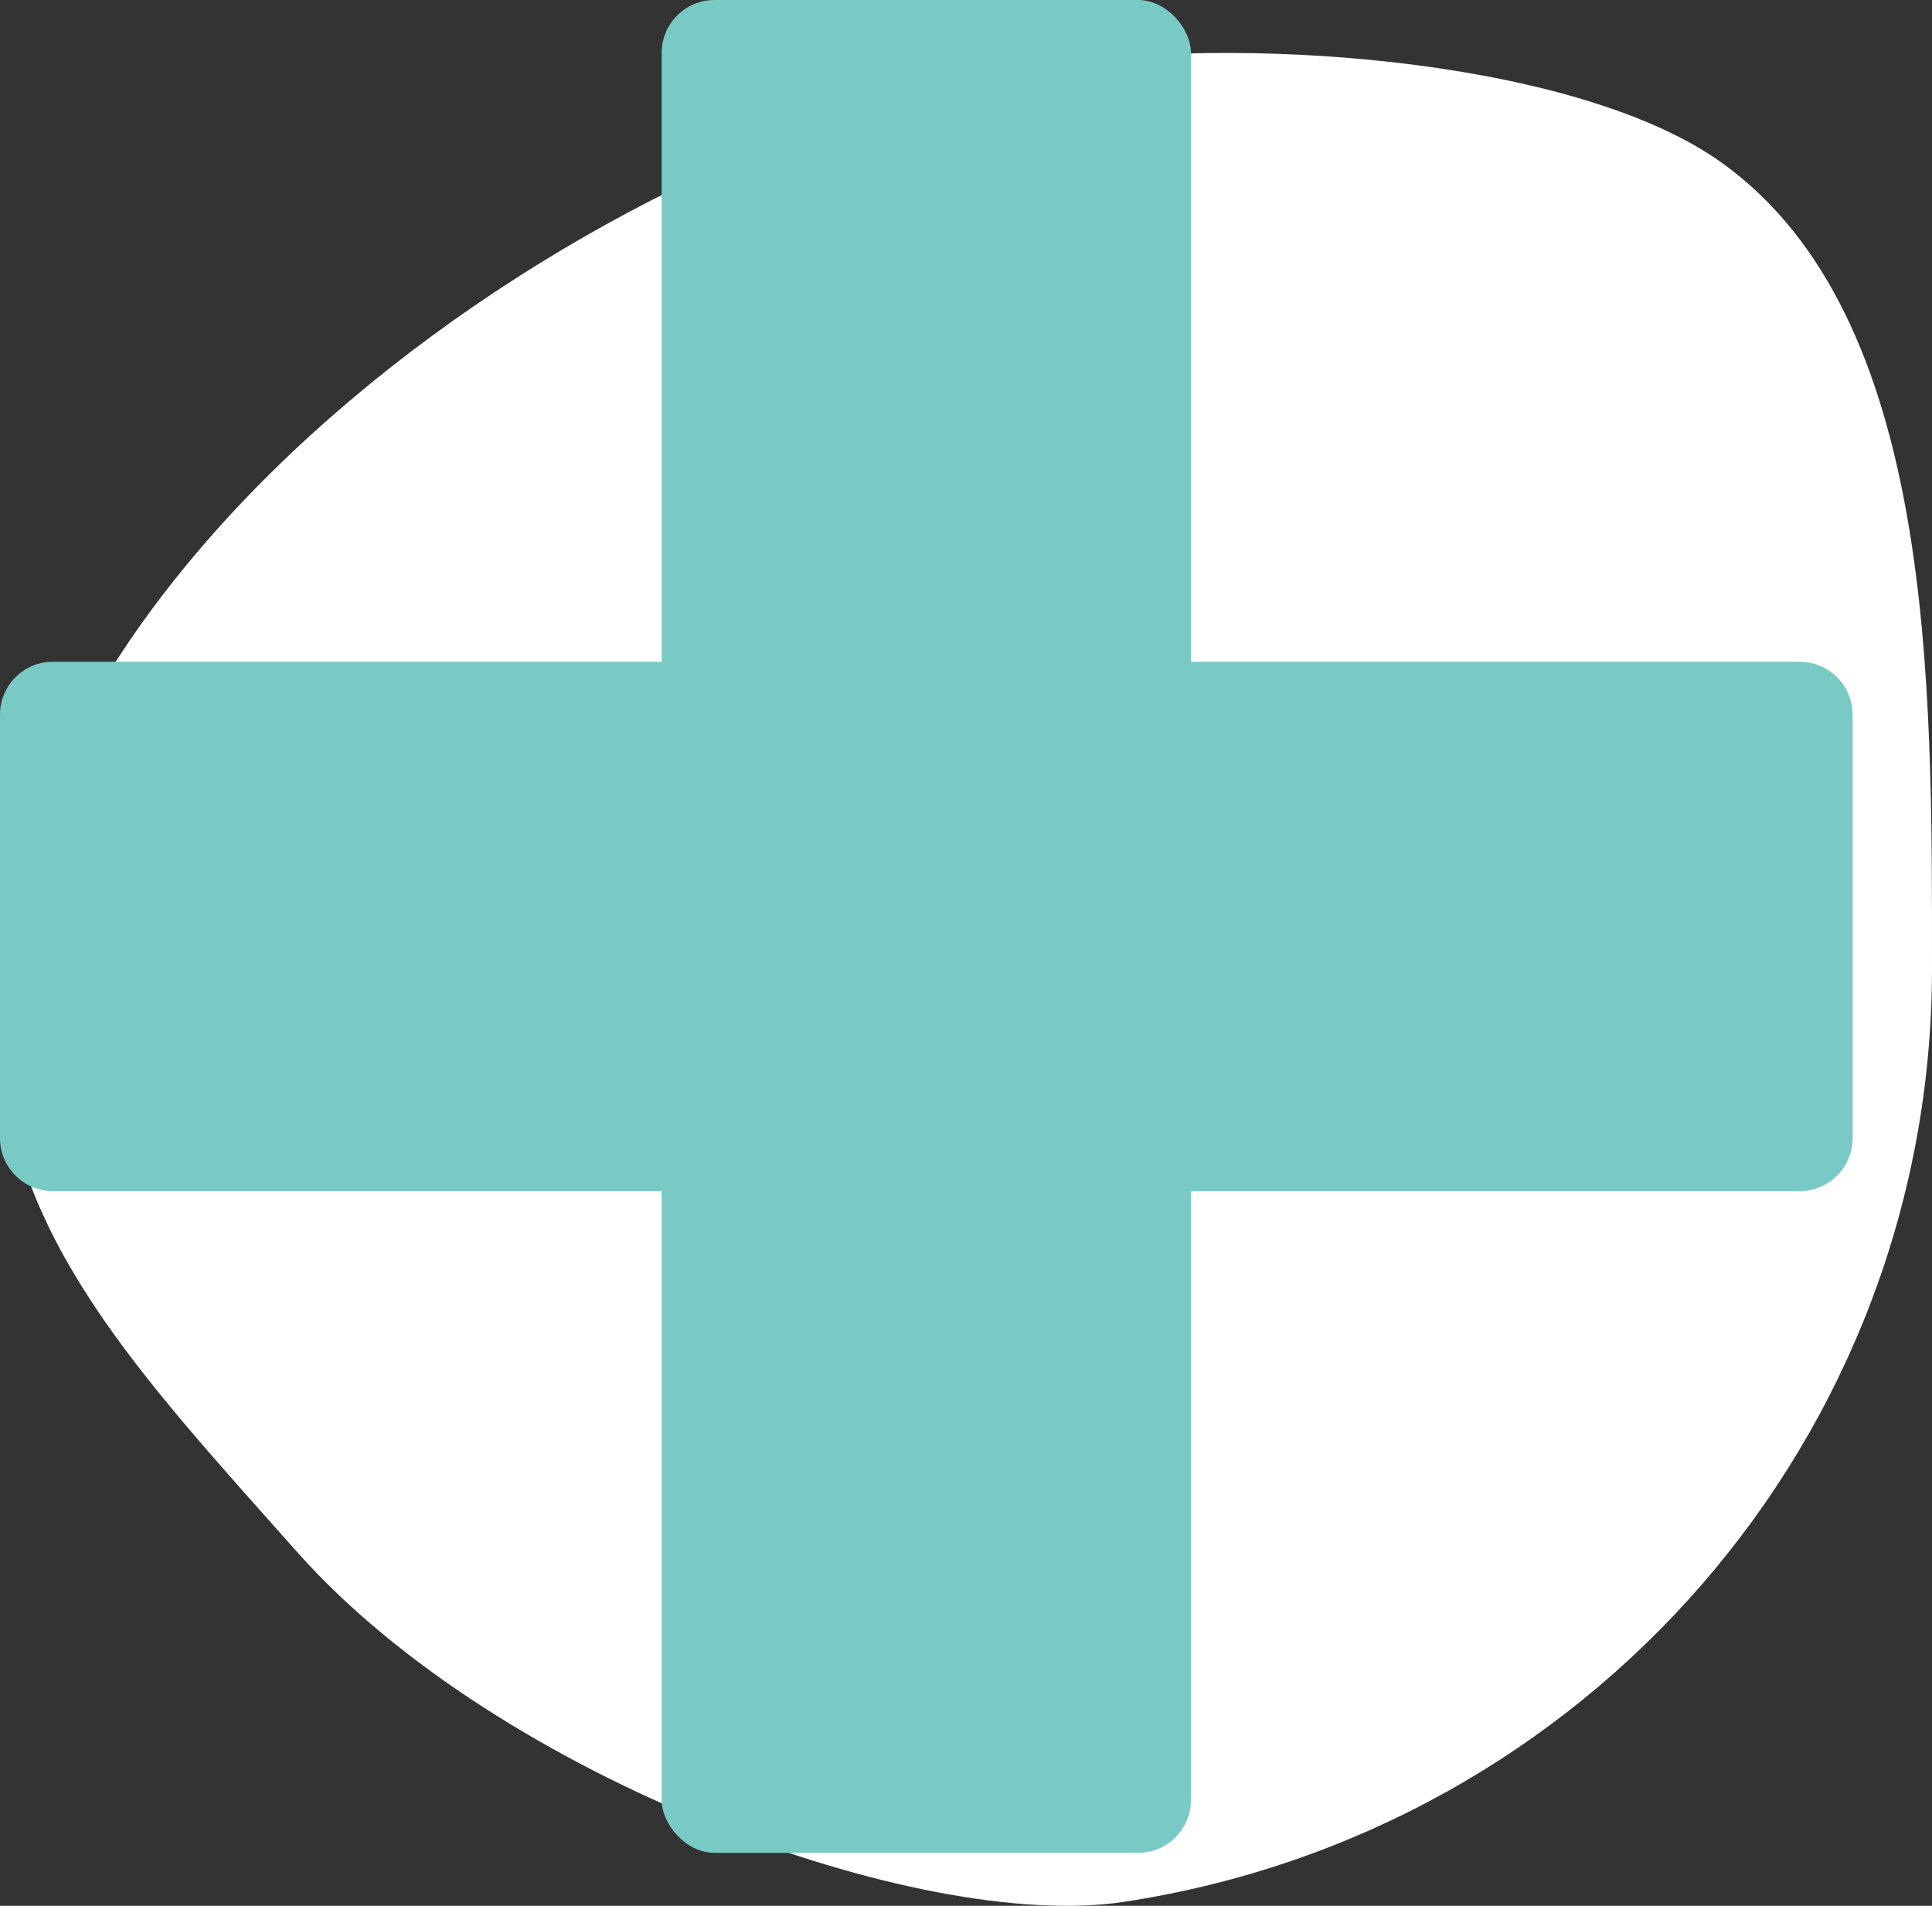 <?xml version="1.0" encoding="UTF-8"?>
<svg width="73px" height="72px" viewBox="0 0 73 72" version="1.1" xmlns="http://www.w3.org/2000/svg" xmlns:xlink="http://www.w3.org/1999/xlink">
    <rect x="0" y="0" width="73" height="72" fill="#333333" stroke="none"/>
    <!-- Generator: Sketch 52.2 (67145) - http://www.bohemiancoding.com/sketch -->
    <title>Group 43</title>
    <desc>Created with Sketch.</desc>
    <g id="Web-Version" stroke="none" stroke-width="1" fill="none" fill-rule="evenodd">
        <g id="Careers" transform="translate(-961, -1541)" fill-rule="nonzero">
            <g id="Group-43" transform="translate(961, 1541)">
                <path d="M30.544,71.852 C38.243,73.016 54.145,67.213 61.758,58.65 C67.806,51.848 72.654,46.736 72.981,39.331 C73.762,21.652 50.387,4.816 32.853,2.39 C25.237,1.336 13.192,2.362 7.918,6.166 C-0.15,11.984 0,25.894 0,36.594 C0,54.288 13.016,69.201 30.544,71.852 Z" id="Oval" fill="#FFFFFF" transform="translate(36.5, 37) scale(-1, 1) translate(-36.5, -37) "></path>
                <g id="Group-18" fill="#79CAC4">
                    <rect id="Rectangle" x="25" y="0" width="20" height="70" rx="2"></rect>
                    <path d="M27,0 L43,0 C44.105,-2.02906125e-16 45,0.895 45,2 L45,68 C45,69.105 44.105,70 43,70 L27,70 C25.895,70 25,69.105 25,68 L25,2 C25,0.895 25.895,2.02906125e-16 27,0 Z" id="Rectangle-Copy" transform="translate(35, 35) rotate(-270) translate(-35, -35) "></path>
                </g>
            </g>
        </g>
    </g>
</svg>